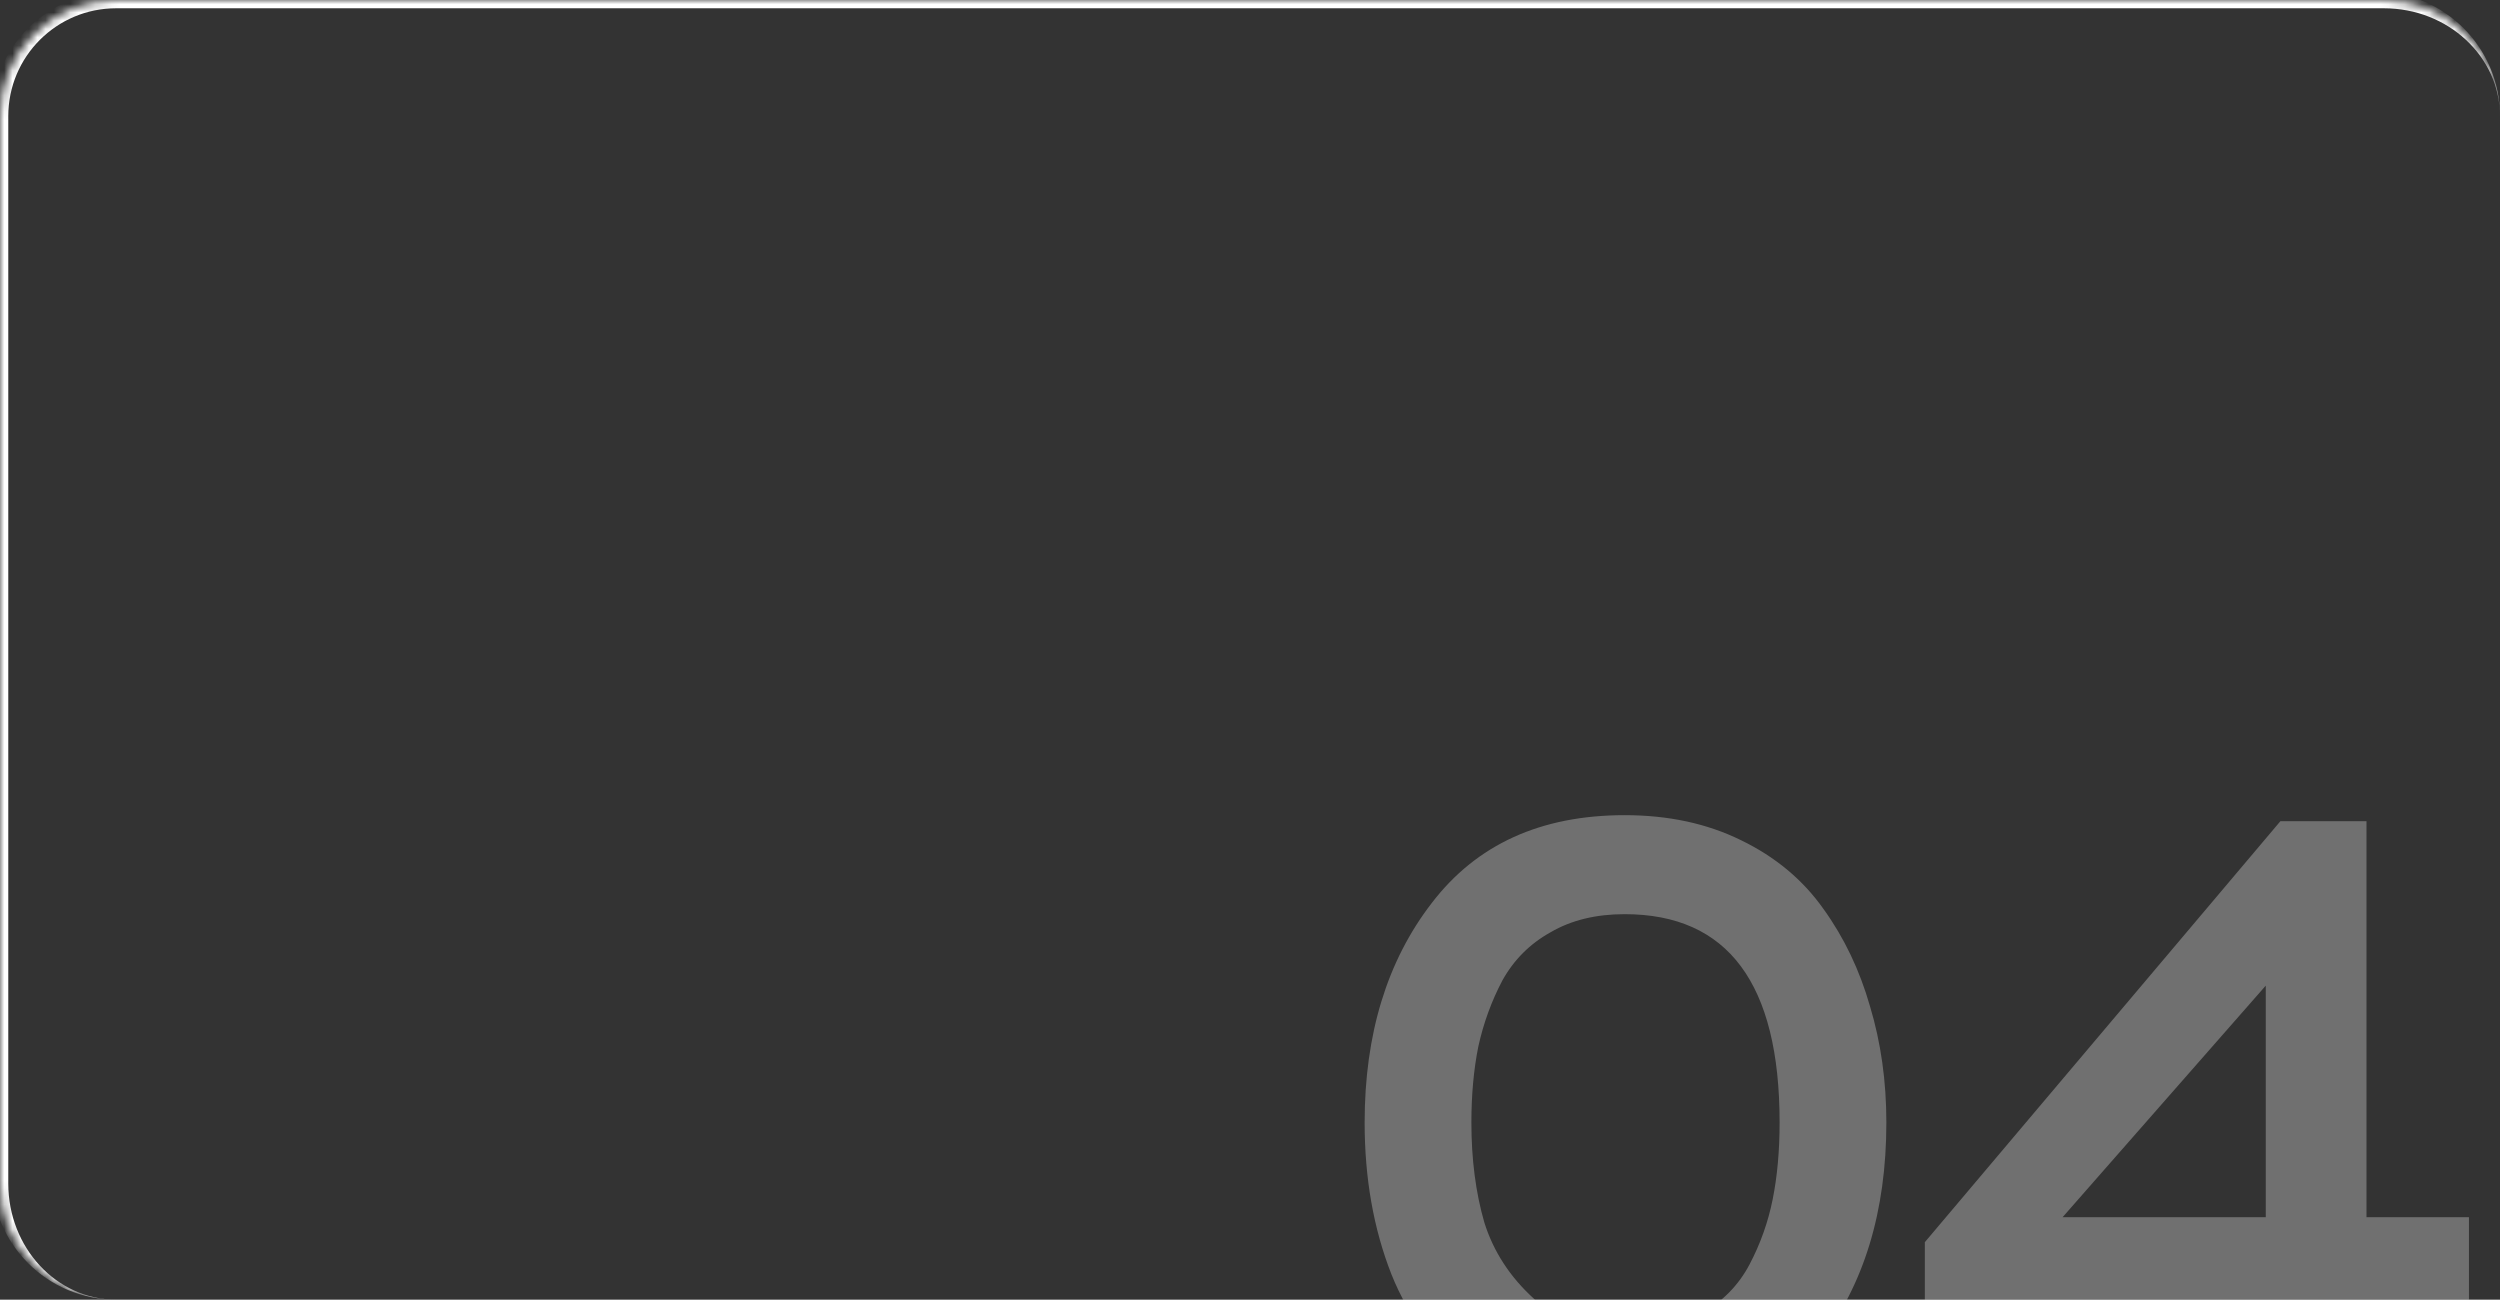 <?xml version="1.0" encoding="UTF-8"?> <svg xmlns="http://www.w3.org/2000/svg" width="302" height="157" viewBox="0 0 302 157" fill="none"><rect x="0" y="0" width="302" height="157" fill="#333333" stroke="none"/><g clip-path="url(#clip0_597_497)"><mask id="path-1-inside-1_597_497" fill="white"><path d="M302 157H14.031C6.282 157 0 150.718 0 142.969V14.031C0 6.282 6.282 0 14.031 0H287.969C295.718 0 302 6.282 302 14.031V157Z"></path></mask><path d="M164.848 135.6C164.848 124.923 167.552 116.083 172.96 109.08C178.368 102.008 186.133 98.472 196.256 98.472C201.525 98.472 206.205 99.477 210.296 101.488C214.456 103.499 217.784 106.272 220.28 109.808C222.776 113.275 224.648 117.192 225.896 121.56C227.213 125.928 227.872 130.608 227.872 135.6C227.872 146.347 225.168 155.221 219.76 162.224C214.421 169.227 206.656 172.728 196.464 172.728C189.461 172.728 183.499 170.96 178.576 167.424C173.723 163.819 170.221 159.312 168.072 153.904C165.923 148.427 164.848 142.325 164.848 135.6ZM177.744 135.6C177.744 140.037 178.264 144.059 179.304 147.664C180.413 151.2 182.424 154.285 185.336 156.92C188.248 159.485 191.957 160.768 196.464 160.768C200 160.768 203.016 160.075 205.512 158.688C208.077 157.232 210.019 155.256 211.336 152.76C212.653 150.264 213.589 147.629 214.144 144.856C214.699 142.083 214.976 138.997 214.976 135.6C214.976 118.821 208.736 110.432 196.256 110.432C192.789 110.432 189.808 111.16 187.312 112.616C184.816 114.003 182.875 115.944 181.488 118.44C180.171 120.936 179.2 123.605 178.576 126.448C178.021 129.221 177.744 132.272 177.744 135.6ZM285.872 172H273.704V158.168H232.519V150.056L275.472 99.2H285.872V147.04H298.248V158.168H285.872V172ZM273.704 119.064L249.159 147.04H273.704V119.064Z" fill="white" fill-opacity="0.3"></path></g><path d="M302 157H0H302ZM-1 14.031C-1 5.73 5.73 -1 14.031 -1H286.969C295.27 -1 302 5.73 302 14.031C302 6.834 295.718 1 287.969 1H14.031C6.834 1 1 6.834 1 14.031H-1ZM302 0V157V0ZM14.031 157C5.73 157 -1 150.27 -1 141.969V14.031C-1 5.73 5.73 -1 14.031 -1V1C6.834 1 1 6.834 1 14.031V142.969C1 150.718 6.834 157 14.031 157Z" fill="white" mask="url(#path-1-inside-1_597_497)"></path><defs><clipPath id="clip0_597_497"><path d="M302 157H14.031C6.282 157 0 150.718 0 142.969V14.031C0 6.282 6.282 0 14.031 0H287.969C295.718 0 302 6.282 302 14.031V157Z" fill="white"></path></clipPath></defs></svg> 